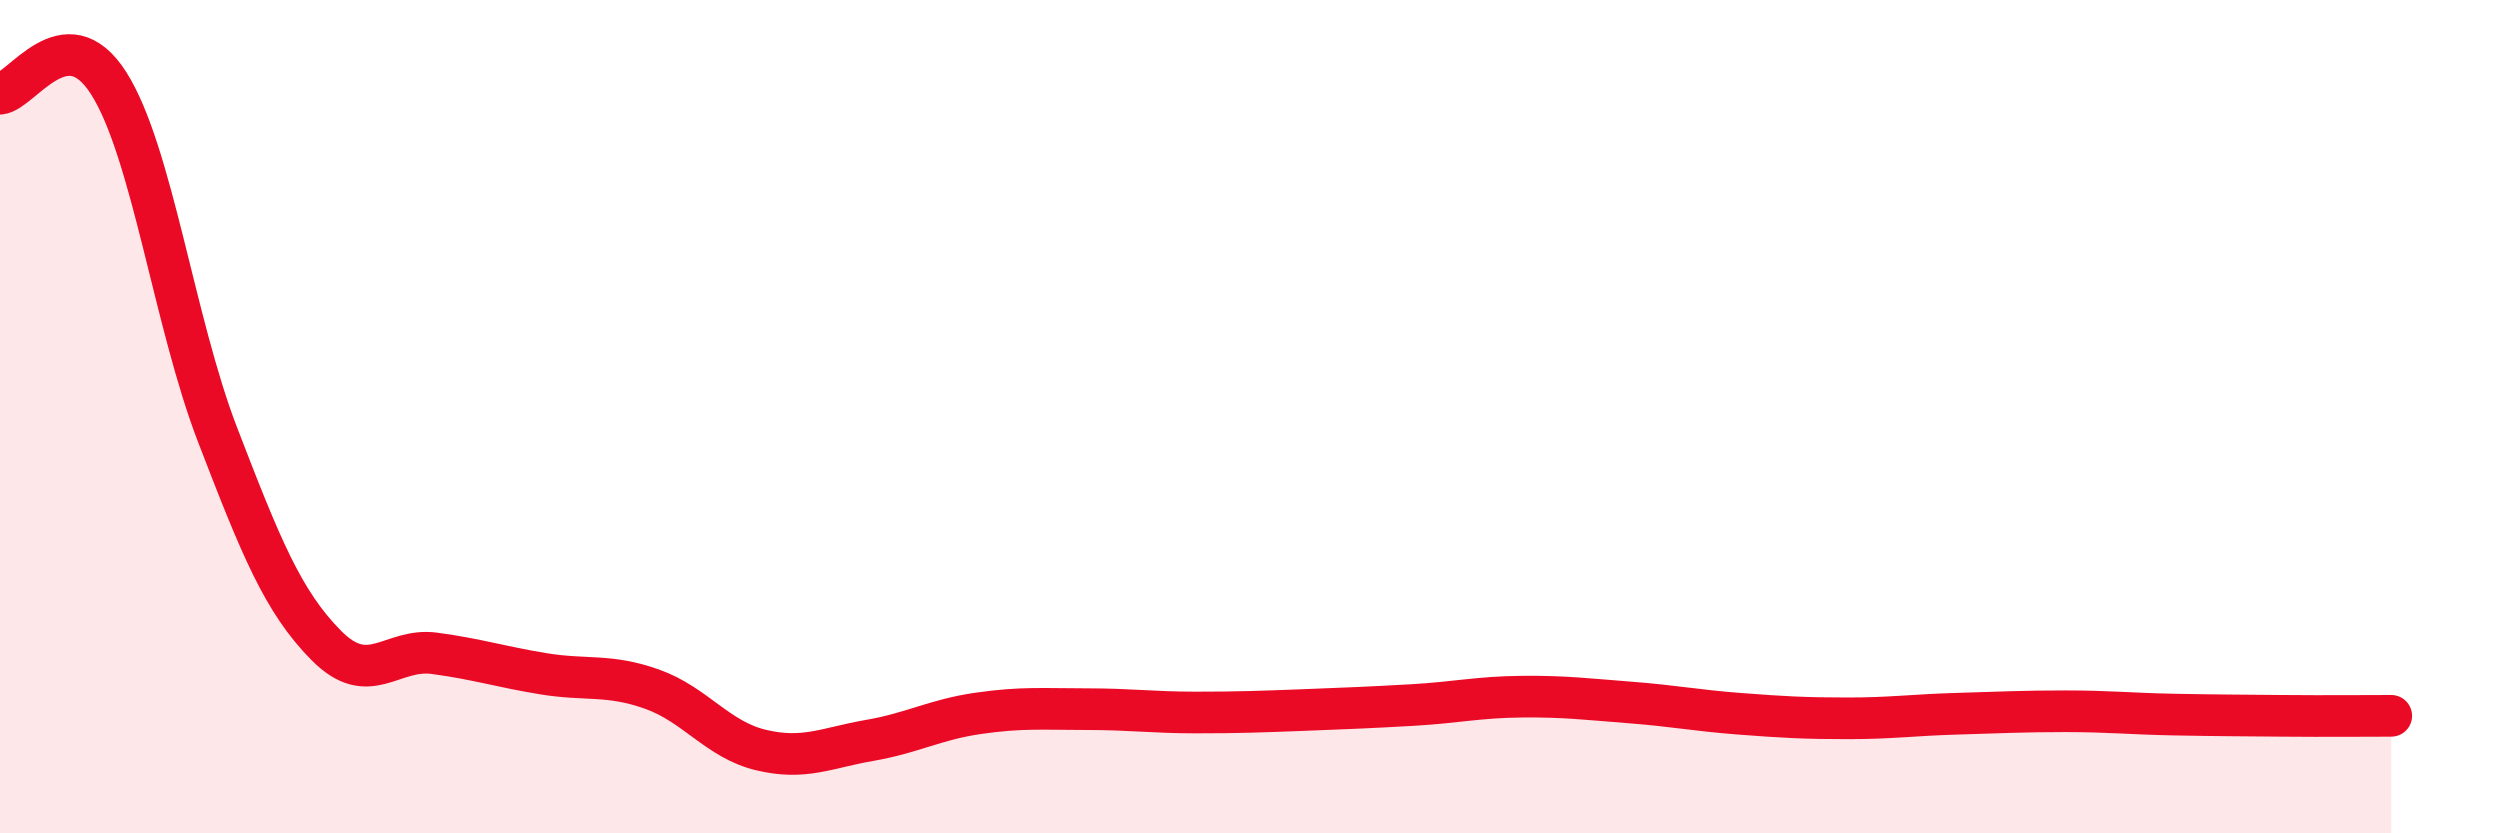 
    <svg width="60" height="20" viewBox="0 0 60 20" xmlns="http://www.w3.org/2000/svg">
      <path
        d="M 0,2.25 C 0.52,2.2 1.57,0.36 2.61,2 C 3.65,3.64 4.18,7.73 5.22,10.43 C 6.26,13.13 6.79,14.44 7.83,15.49 C 8.87,16.54 9.39,15.54 10.43,15.68 C 11.47,15.82 12,16 13.04,16.17 C 14.08,16.34 14.61,16.17 15.65,16.54 C 16.69,16.91 17.22,17.75 18.26,18 C 19.3,18.25 19.83,17.95 20.87,17.77 C 21.91,17.59 22.44,17.27 23.48,17.12 C 24.52,16.97 25.05,17.02 26.09,17.02 C 27.13,17.02 27.66,17.1 28.7,17.1 C 29.74,17.1 30.26,17.08 31.3,17.04 C 32.34,17 32.87,16.98 33.91,16.92 C 34.95,16.86 35.48,16.73 36.52,16.72 C 37.56,16.71 38.09,16.78 39.13,16.86 C 40.17,16.94 40.7,17.05 41.74,17.13 C 42.78,17.21 43.31,17.24 44.35,17.24 C 45.39,17.24 45.92,17.16 46.96,17.13 C 48,17.1 48.53,17.07 49.57,17.07 C 50.61,17.07 51.13,17.13 52.17,17.15 C 53.21,17.17 53.74,17.17 54.78,17.18 C 55.82,17.19 56.87,17.18 57.39,17.18L57.39 20L0 20Z"
        fill="#EB0A25"
        opacity="0.1"
        stroke-linecap="round"
        stroke-linejoin="round"
      />
      <path
        d="M 0,2.25 C 0.52,2.2 1.57,0.36 2.61,2 C 3.65,3.64 4.18,7.73 5.22,10.43 C 6.26,13.13 6.79,14.44 7.83,15.49 C 8.87,16.54 9.39,15.54 10.43,15.68 C 11.47,15.82 12,16 13.04,16.17 C 14.08,16.34 14.61,16.17 15.65,16.54 C 16.69,16.91 17.22,17.75 18.26,18 C 19.3,18.25 19.83,17.95 20.87,17.77 C 21.91,17.59 22.44,17.27 23.48,17.12 C 24.52,16.97 25.05,17.02 26.09,17.02 C 27.13,17.02 27.66,17.1 28.7,17.1 C 29.74,17.1 30.26,17.08 31.3,17.04 C 32.34,17 32.87,16.98 33.91,16.92 C 34.95,16.86 35.48,16.73 36.52,16.72 C 37.56,16.71 38.09,16.78 39.13,16.86 C 40.17,16.94 40.7,17.05 41.74,17.13 C 42.78,17.21 43.31,17.24 44.35,17.24 C 45.39,17.24 45.92,17.16 46.96,17.13 C 48,17.1 48.53,17.07 49.57,17.07 C 50.61,17.07 51.13,17.13 52.17,17.15 C 53.21,17.17 53.74,17.17 54.78,17.18 C 55.82,17.19 56.87,17.18 57.39,17.18"
        stroke="#EB0A25"
        stroke-width="1"
        fill="none"
        stroke-linecap="round"
        stroke-linejoin="round"
      />
    </svg>
  
